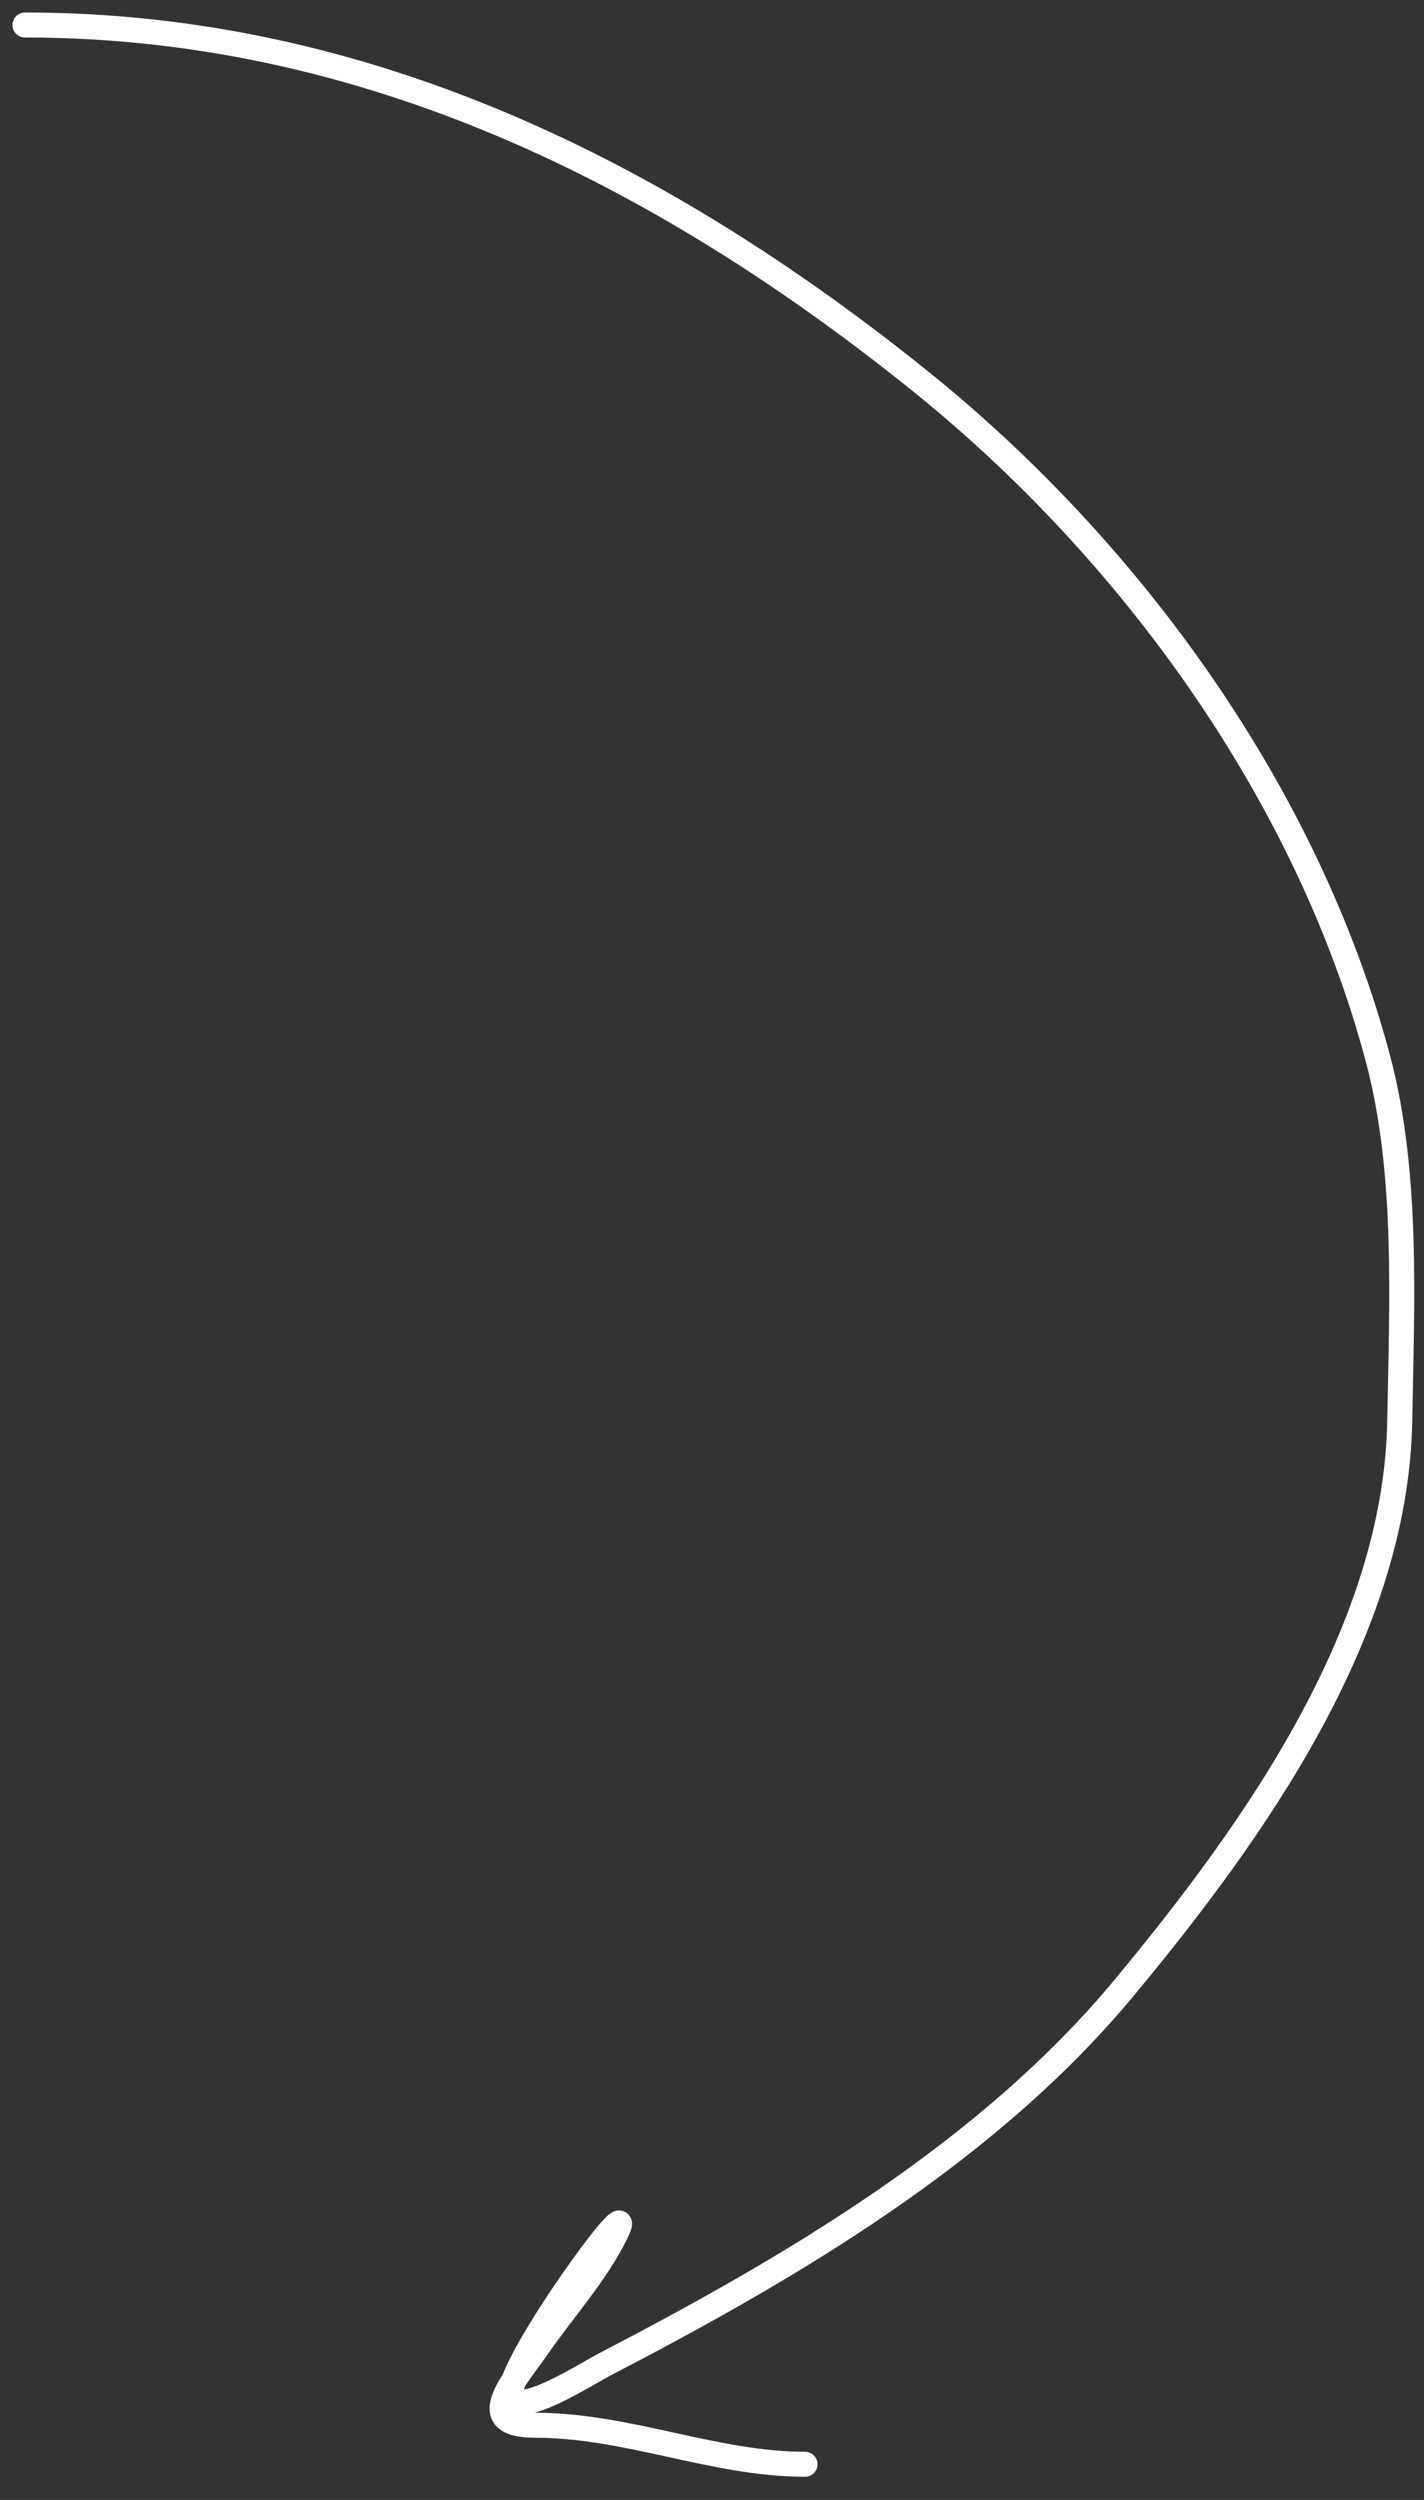 <?xml version="1.0" encoding="UTF-8"?> <svg xmlns="http://www.w3.org/2000/svg" width="57" height="100" viewBox="0 0 57 100" fill="none"><rect x="0" y="0" width="57" height="100" fill="#333333" stroke="none"/><path d="M1 1C14.546 1 26.415 6.856 36.863 15.267C45.272 22.037 52.354 31.788 55.163 42.37C56.37 46.919 56.109 52.142 56.03 56.811C55.887 65.272 50.212 73.224 45.015 79.49C39.559 86.071 31.738 90.667 24.2 94.581C23.392 95.001 19.741 97.354 20.579 95.189C21.432 92.986 25.69 87.265 24.634 89.378C23.833 90.98 22.53 92.421 21.512 93.888C20.547 95.276 18.936 97.01 21.403 97.01C25.144 97.01 28.579 98.571 32.223 98.571" stroke="white" stroke-linecap="round"></path></svg> 